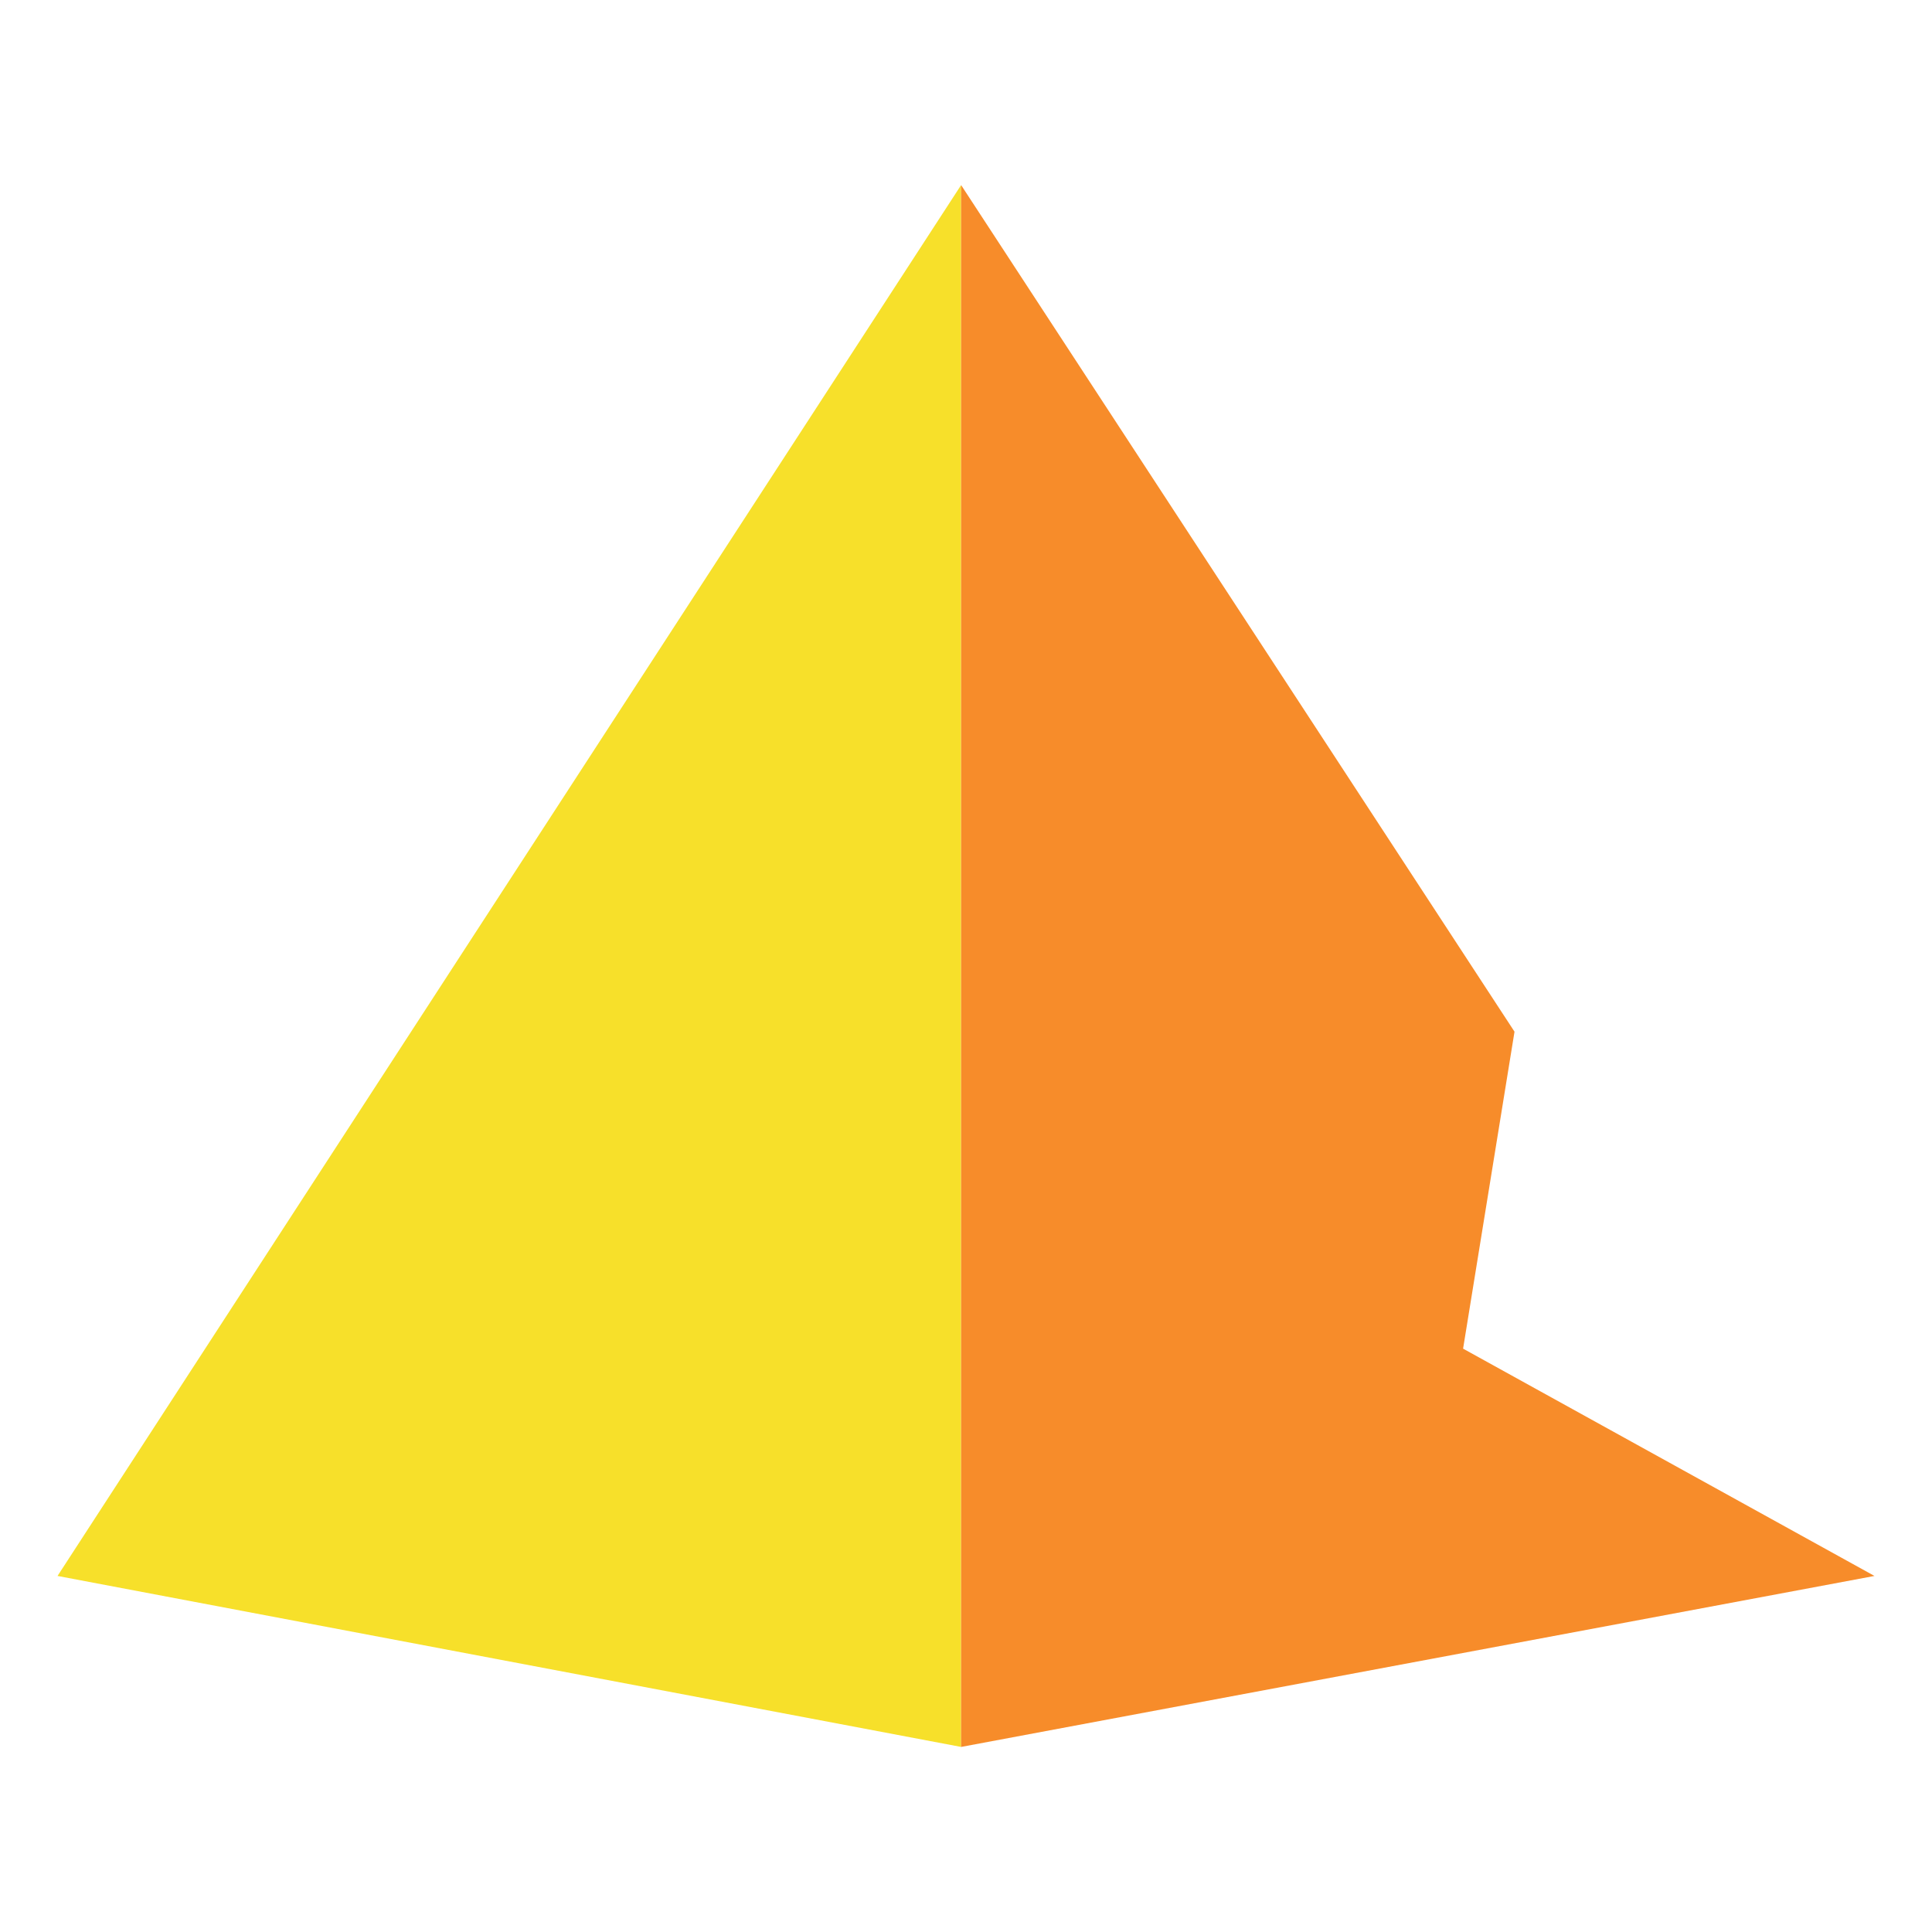 <svg
  width="120"
  height="120"
  viewBox="0 0 120 120"
  fill="none"
  xmlns="http://www.w3.org/2000/svg"
>
  <path
    d="M59.696 11.495L3.573 97.885L59.696 108.505V11.495Z"
    fill="#F7E02A"
  />
  <path
    d="M90.875 83.767L94.069 64.08L59.696 11.495V108.505L116.427 97.885L90.875 83.767Z"
    fill="#F78C2A"
  />
</svg>
